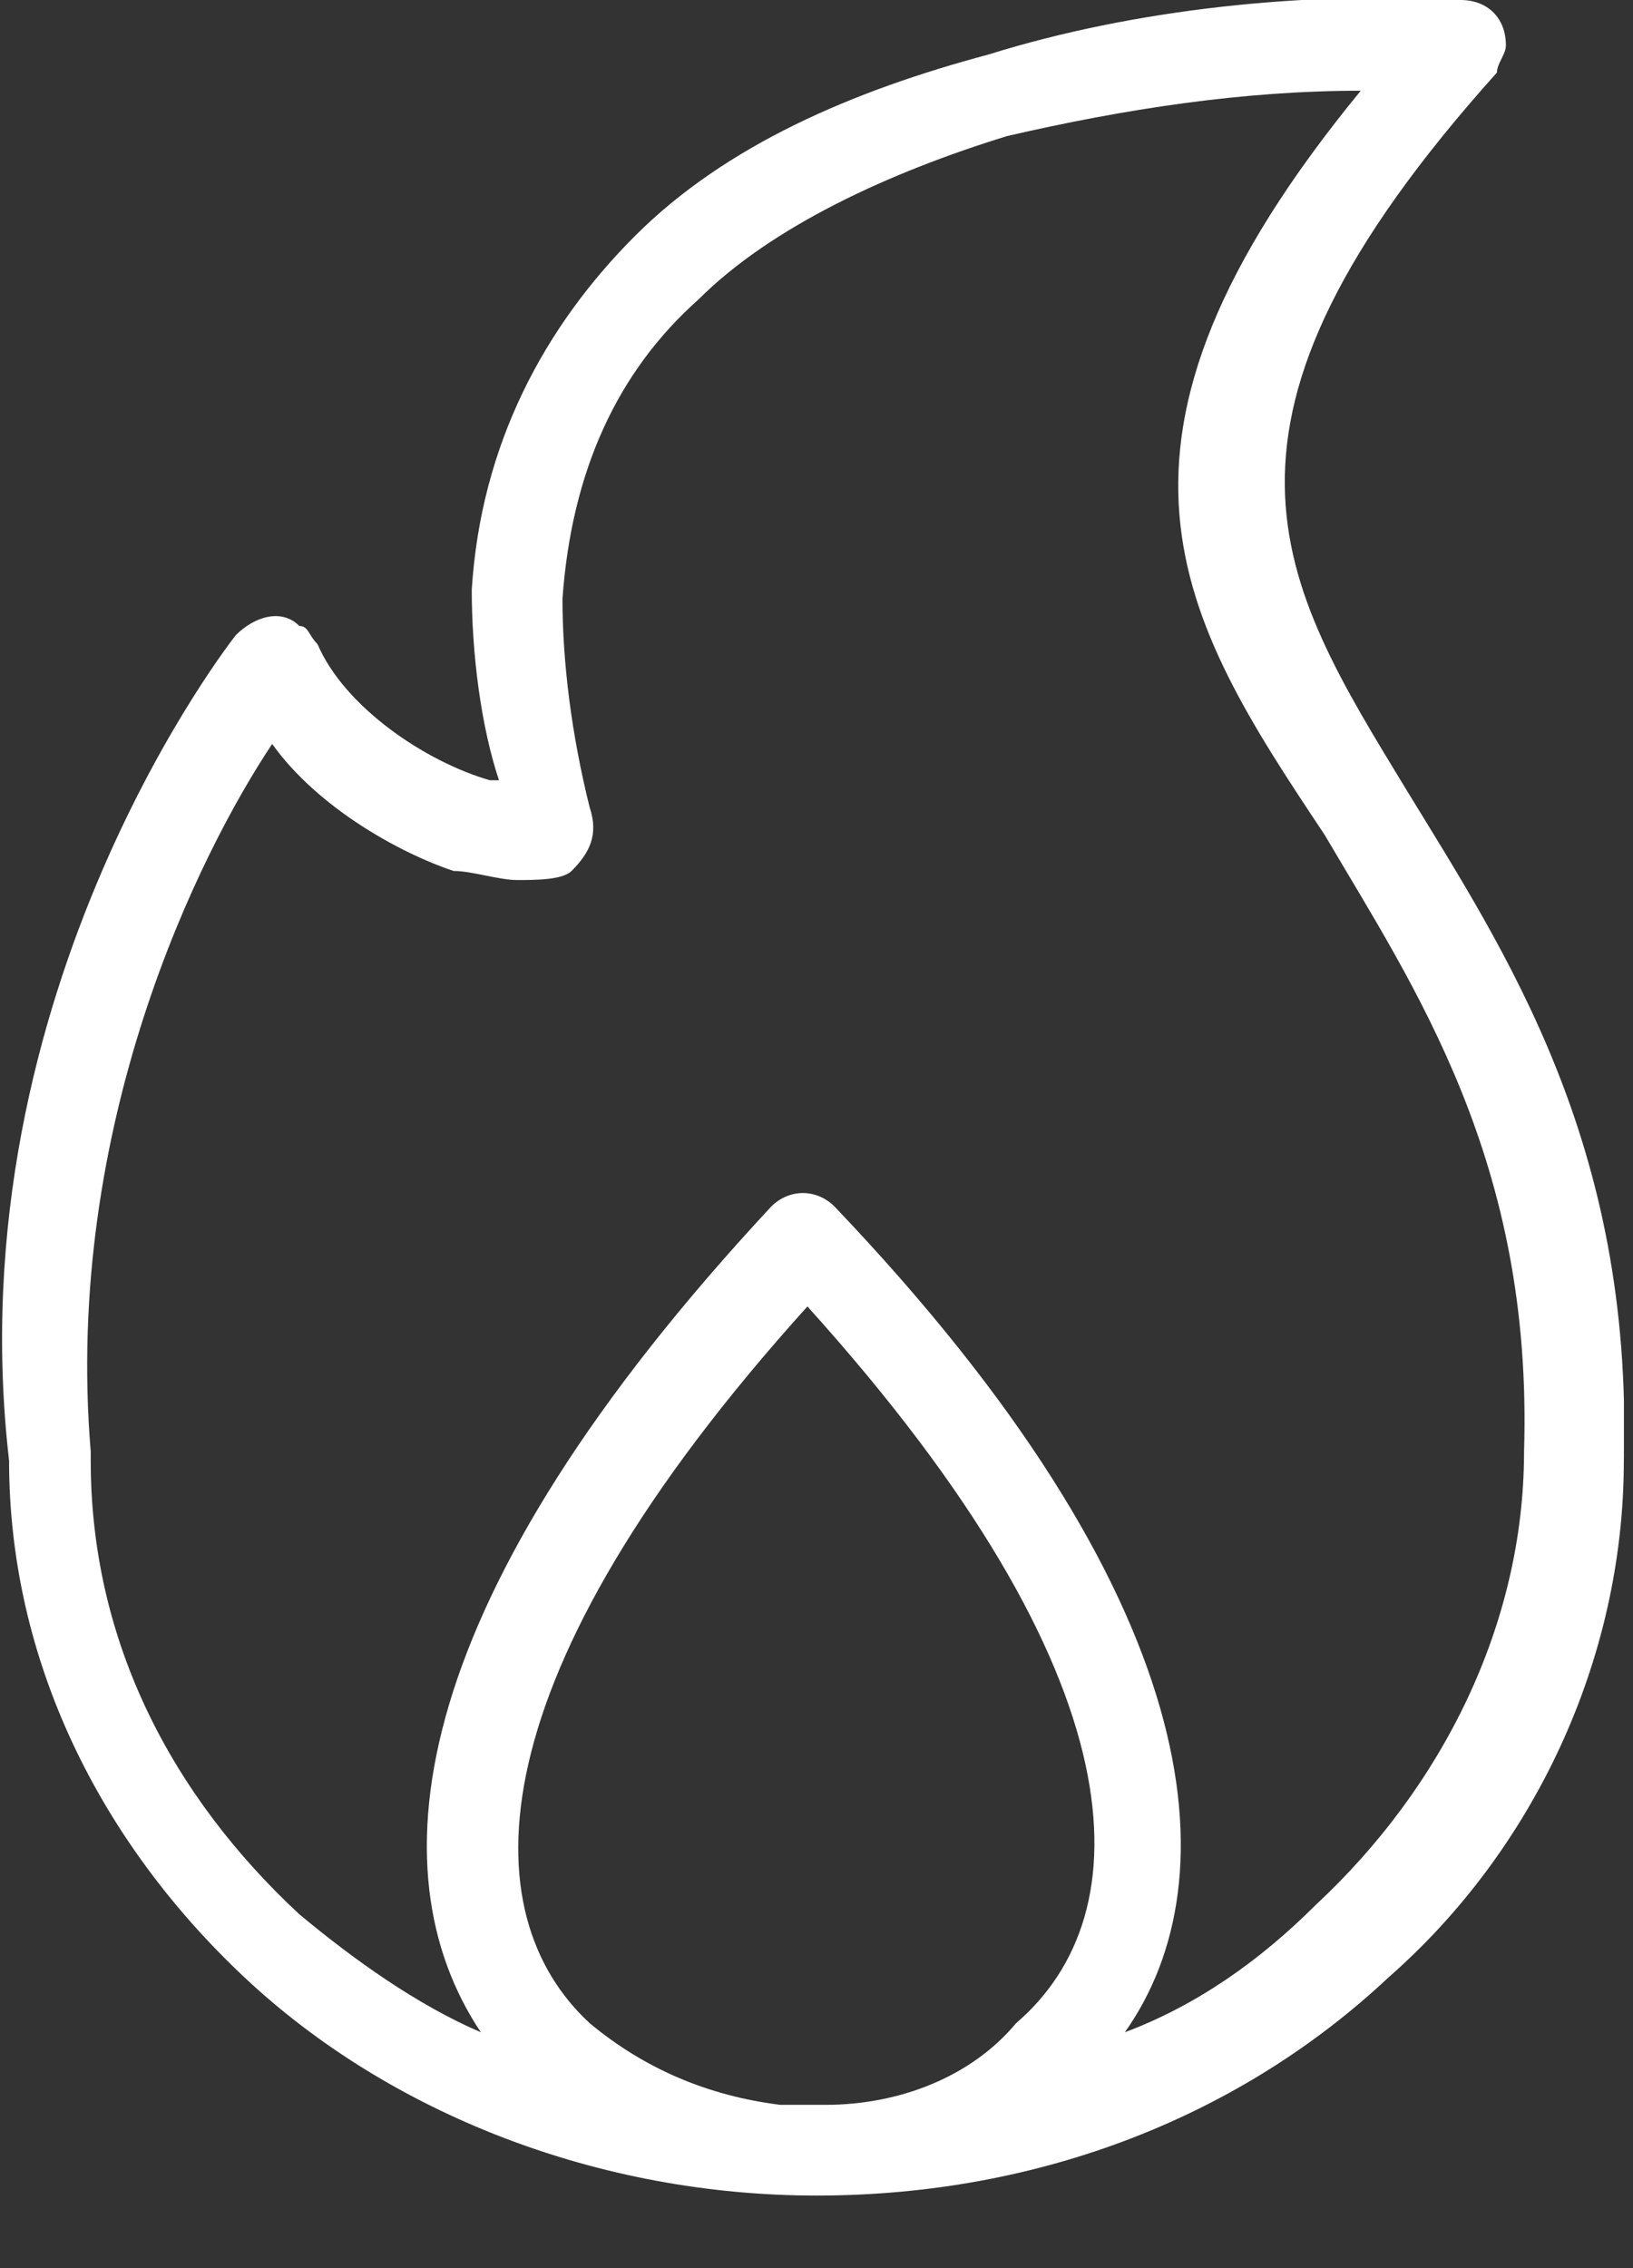 <svg width="18" height="25" viewBox="0 0 18 25" fill="none" xmlns="http://www.w3.org/2000/svg">
<rect x="0" y="0" width="18" height="25" fill="#333333" stroke="none"/>
<g clip-path="url(#clip0_1191_36)">
<path d="M16.099 9.76548e-05C16.399 9.76548e-05 16.599 0.2 16.599 0.5C16.599 0.6 16.5 0.7 16.5 0.8C12.999 4.7 14.1 6.4 15.499 8.7C16.599 10.5 18 12.6 17.899 16.1C17.899 18.3 16.899 20.4 15.3 21.8C13.7 23.3 11.499 24.2 9 24.2C6.6 24.2 4.3 23.3 2.7 21.8C1.1 20.3 0.1 18.3 0.1 16.1C-0.5 10.9 2.6 7 2.6 7C2.8 6.8 3.1 6.7 3.3 6.9C3.4 6.9 3.4 7 3.5 7.1C3.8 7.8 4.7 8.4 5.4 8.6H5.5C5.3 8 5.2 7.2 5.2 6.5C5.3 4.9 6 3.6 7 2.6C8 1.6 9.4 1 10.899 0.6C12.499 0.1 14.399 -0.1 16.099 9.76548e-05ZM8.9 14.4C5.2 18.5 5.2 21.1 6.5 22.3C7.1 22.8 7.8 23.1 8.6 23.2C8.7 23.2 8.8 23.2 8.9 23.2H9H9.1C9.9 23.2 10.7 22.9 11.2 22.3C12.6 21.1 12.6 18.5 8.9 14.4ZM14.999 1C13.7 1 12.399 1.2 11.1 1.5C9.8 1.9 8.5 2.5 7.7 3.3C6.8 4.1 6.3 5.2 6.2 6.6C6.2 7.3 6.3 8.1 6.5 8.9C6.6 9.2 6.5 9.4 6.3 9.6C6.2 9.7 5.9 9.7 5.7 9.7C5.5 9.7 5.2 9.6 5 9.6C4.4 9.4 3.5 8.9 3 8.2C2.2 9.4 0.7 12.4 1 16V16.1C1 18.1 1.9 19.8 3.3 21.1C3.9 21.6 4.6 22.1 5.3 22.4C4.1 20.6 4.5 17.6 8.5 13.3C8.7 13.1 9 13.1 9.2 13.3C13.3 17.6 13.6 20.7 12.399 22.4C13.2 22.1 13.899 21.6 14.499 21C15.899 19.7 16.799 17.9 16.799 16C16.899 12.8 15.6 10.9 14.6 9.2C12.999 6.8 11.8 4.9 14.999 1Z" fill="white"/>
</g>
<defs>
<clipPath id="clip0_1191_36">
<rect width="17.9" height="24.2" fill="white"/>
</clipPath>
</defs>
</svg>
